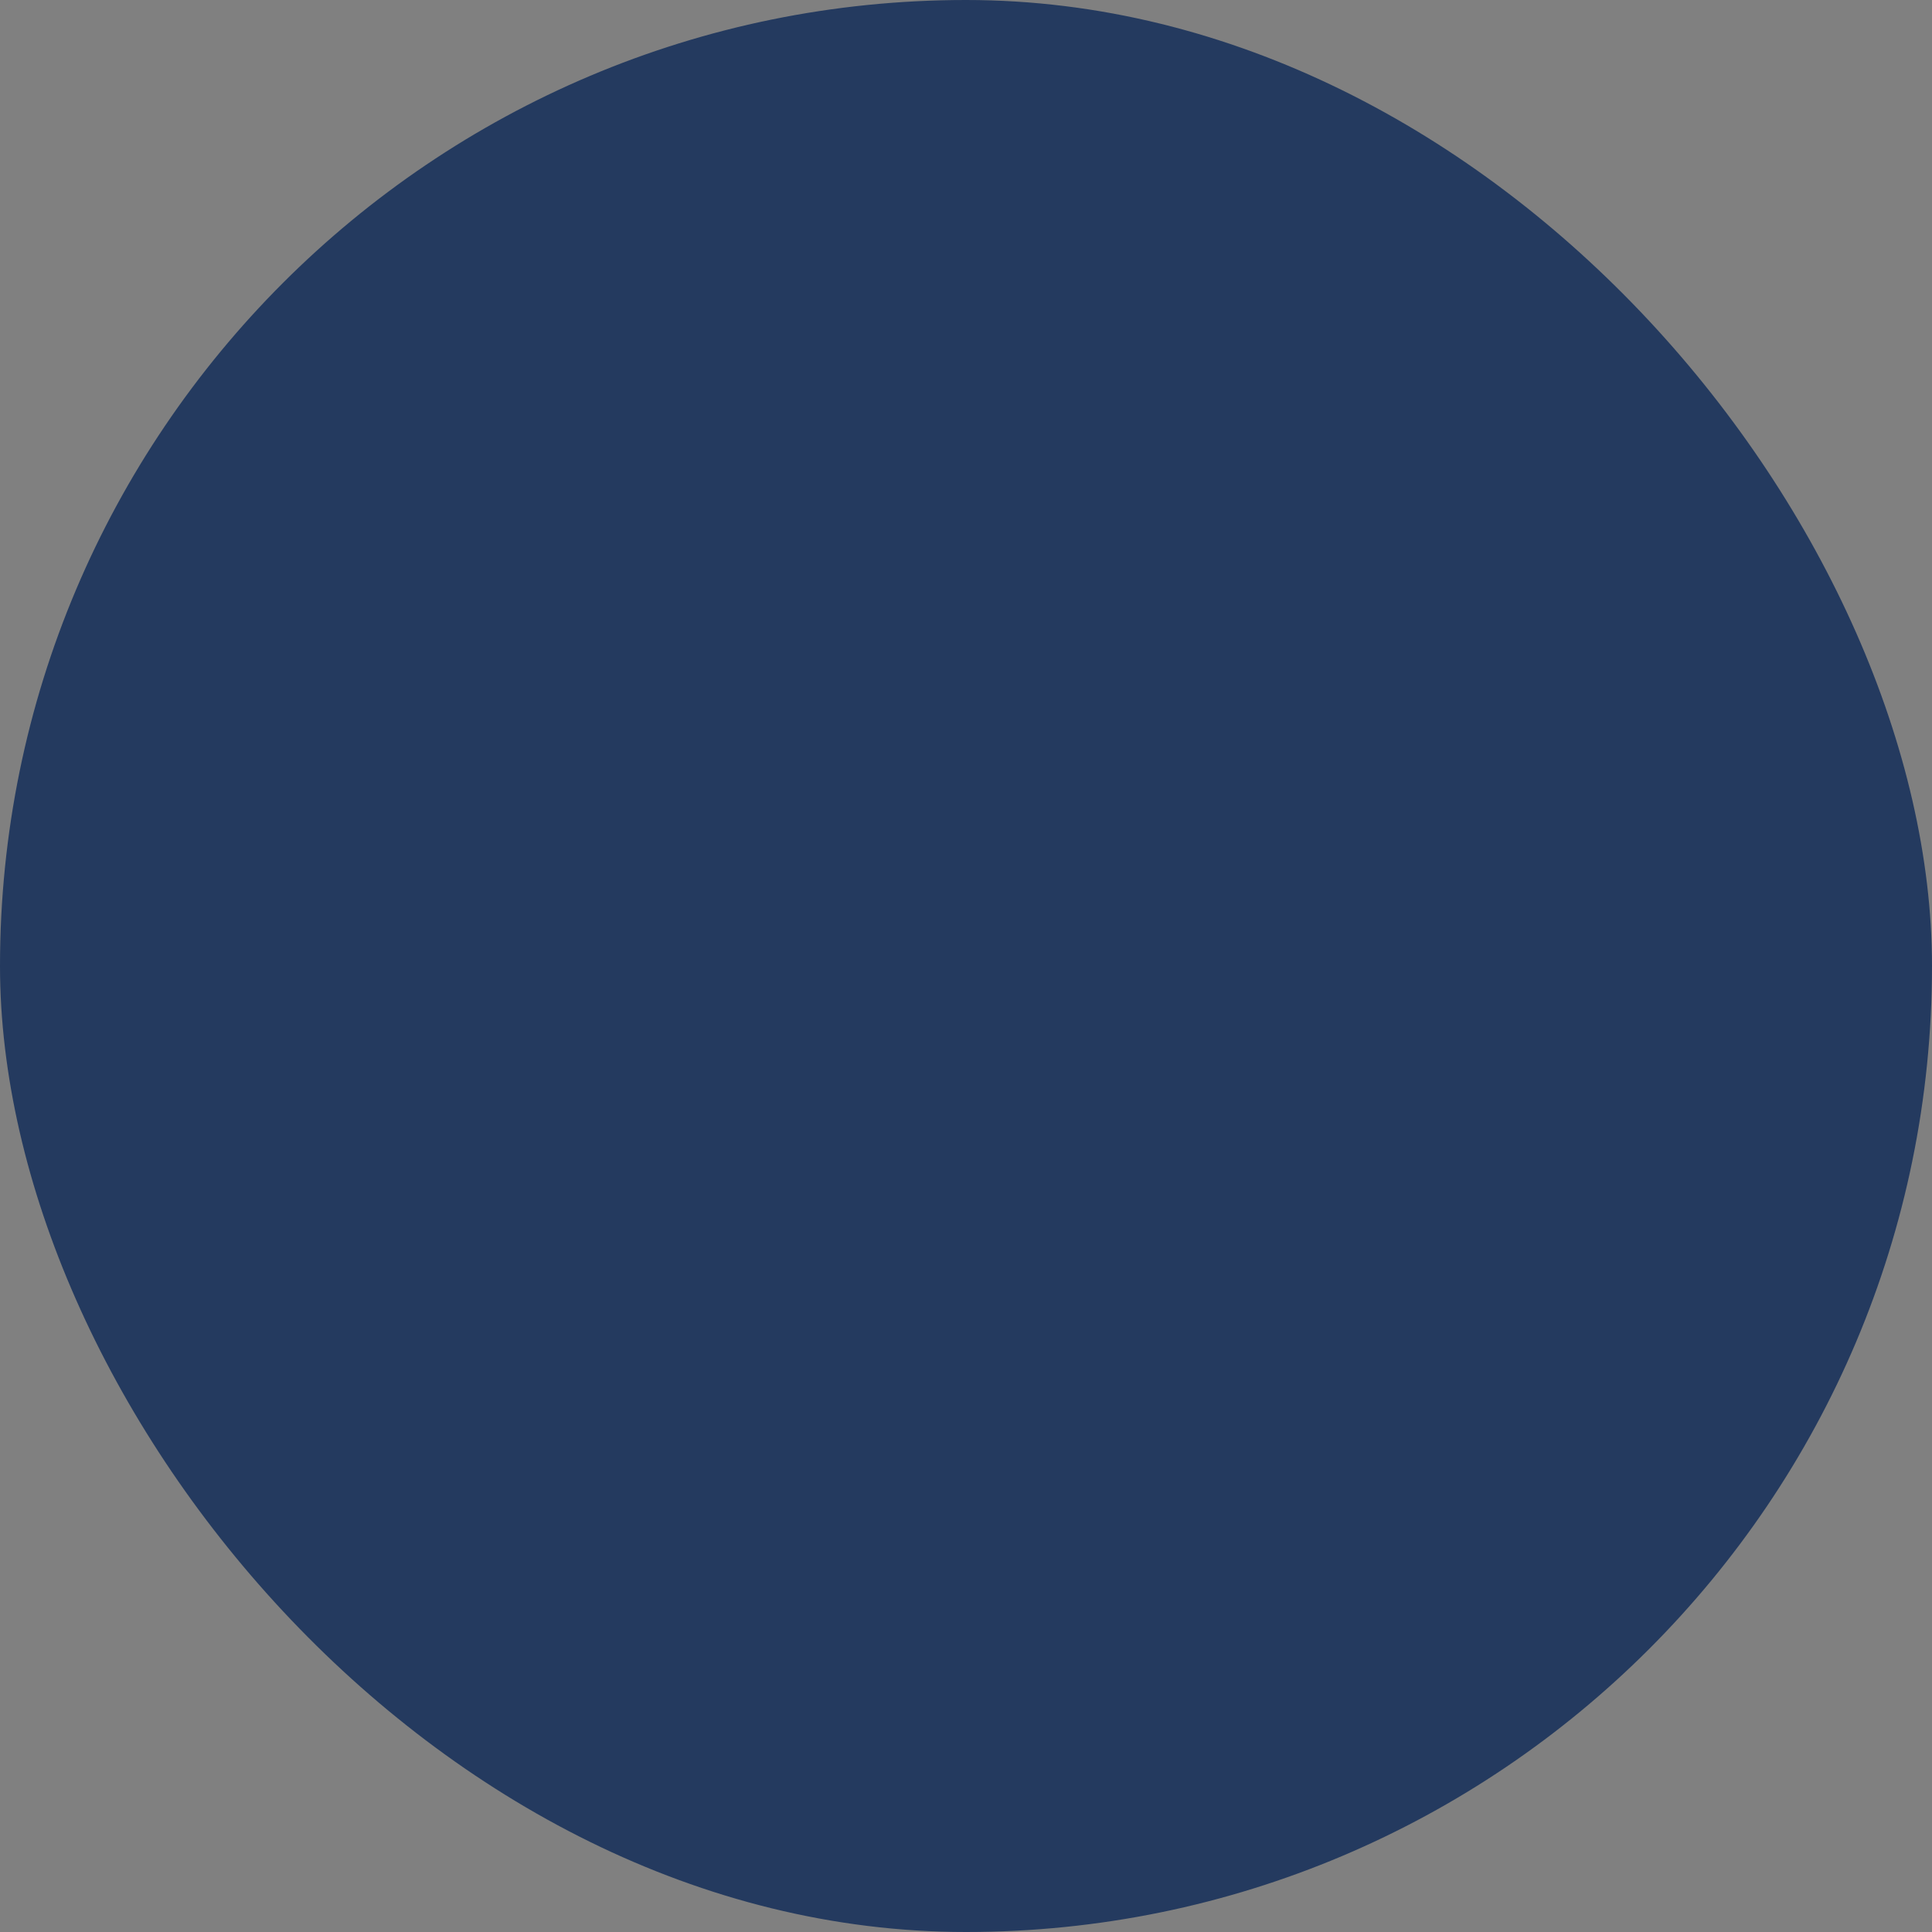 <?xml version="1.0" encoding="UTF-8"?> <svg xmlns="http://www.w3.org/2000/svg" viewBox="0 0 100 100" fill-rule="evenodd"><rect x="0" y="0" width="100" height="100" fill="#808080" stroke="none"/><rect x="0" y="0" width="100" height="100" fill="#243a5f" rx="50" ry="50"></rect><g style="transform-origin: center center; transform: scale(0.7);"><path d="m26.059 55h48.879c2.762 0 5-2.238 5-5s-2.238-5-5-5h-48.879c-2.762 0-5 2.238-5 5s2.238 5 5 5z" fill="#ffffff"></path><path d="m26.059 75h48.879c2.762 0 5-2.238 5-5s-2.238-5-5-5h-48.879c-2.762 0-5 2.238-5 5s2.238 5 5 5z" fill="#ffffff"></path><path d="m26.059 36h48.879c2.762 0 5-2.238 5-5s-2.238-5-5-5h-48.879c-2.762 0-5 2.238-5 5s2.238 5 5 5z" fill="#ffffff"></path></g></svg> 